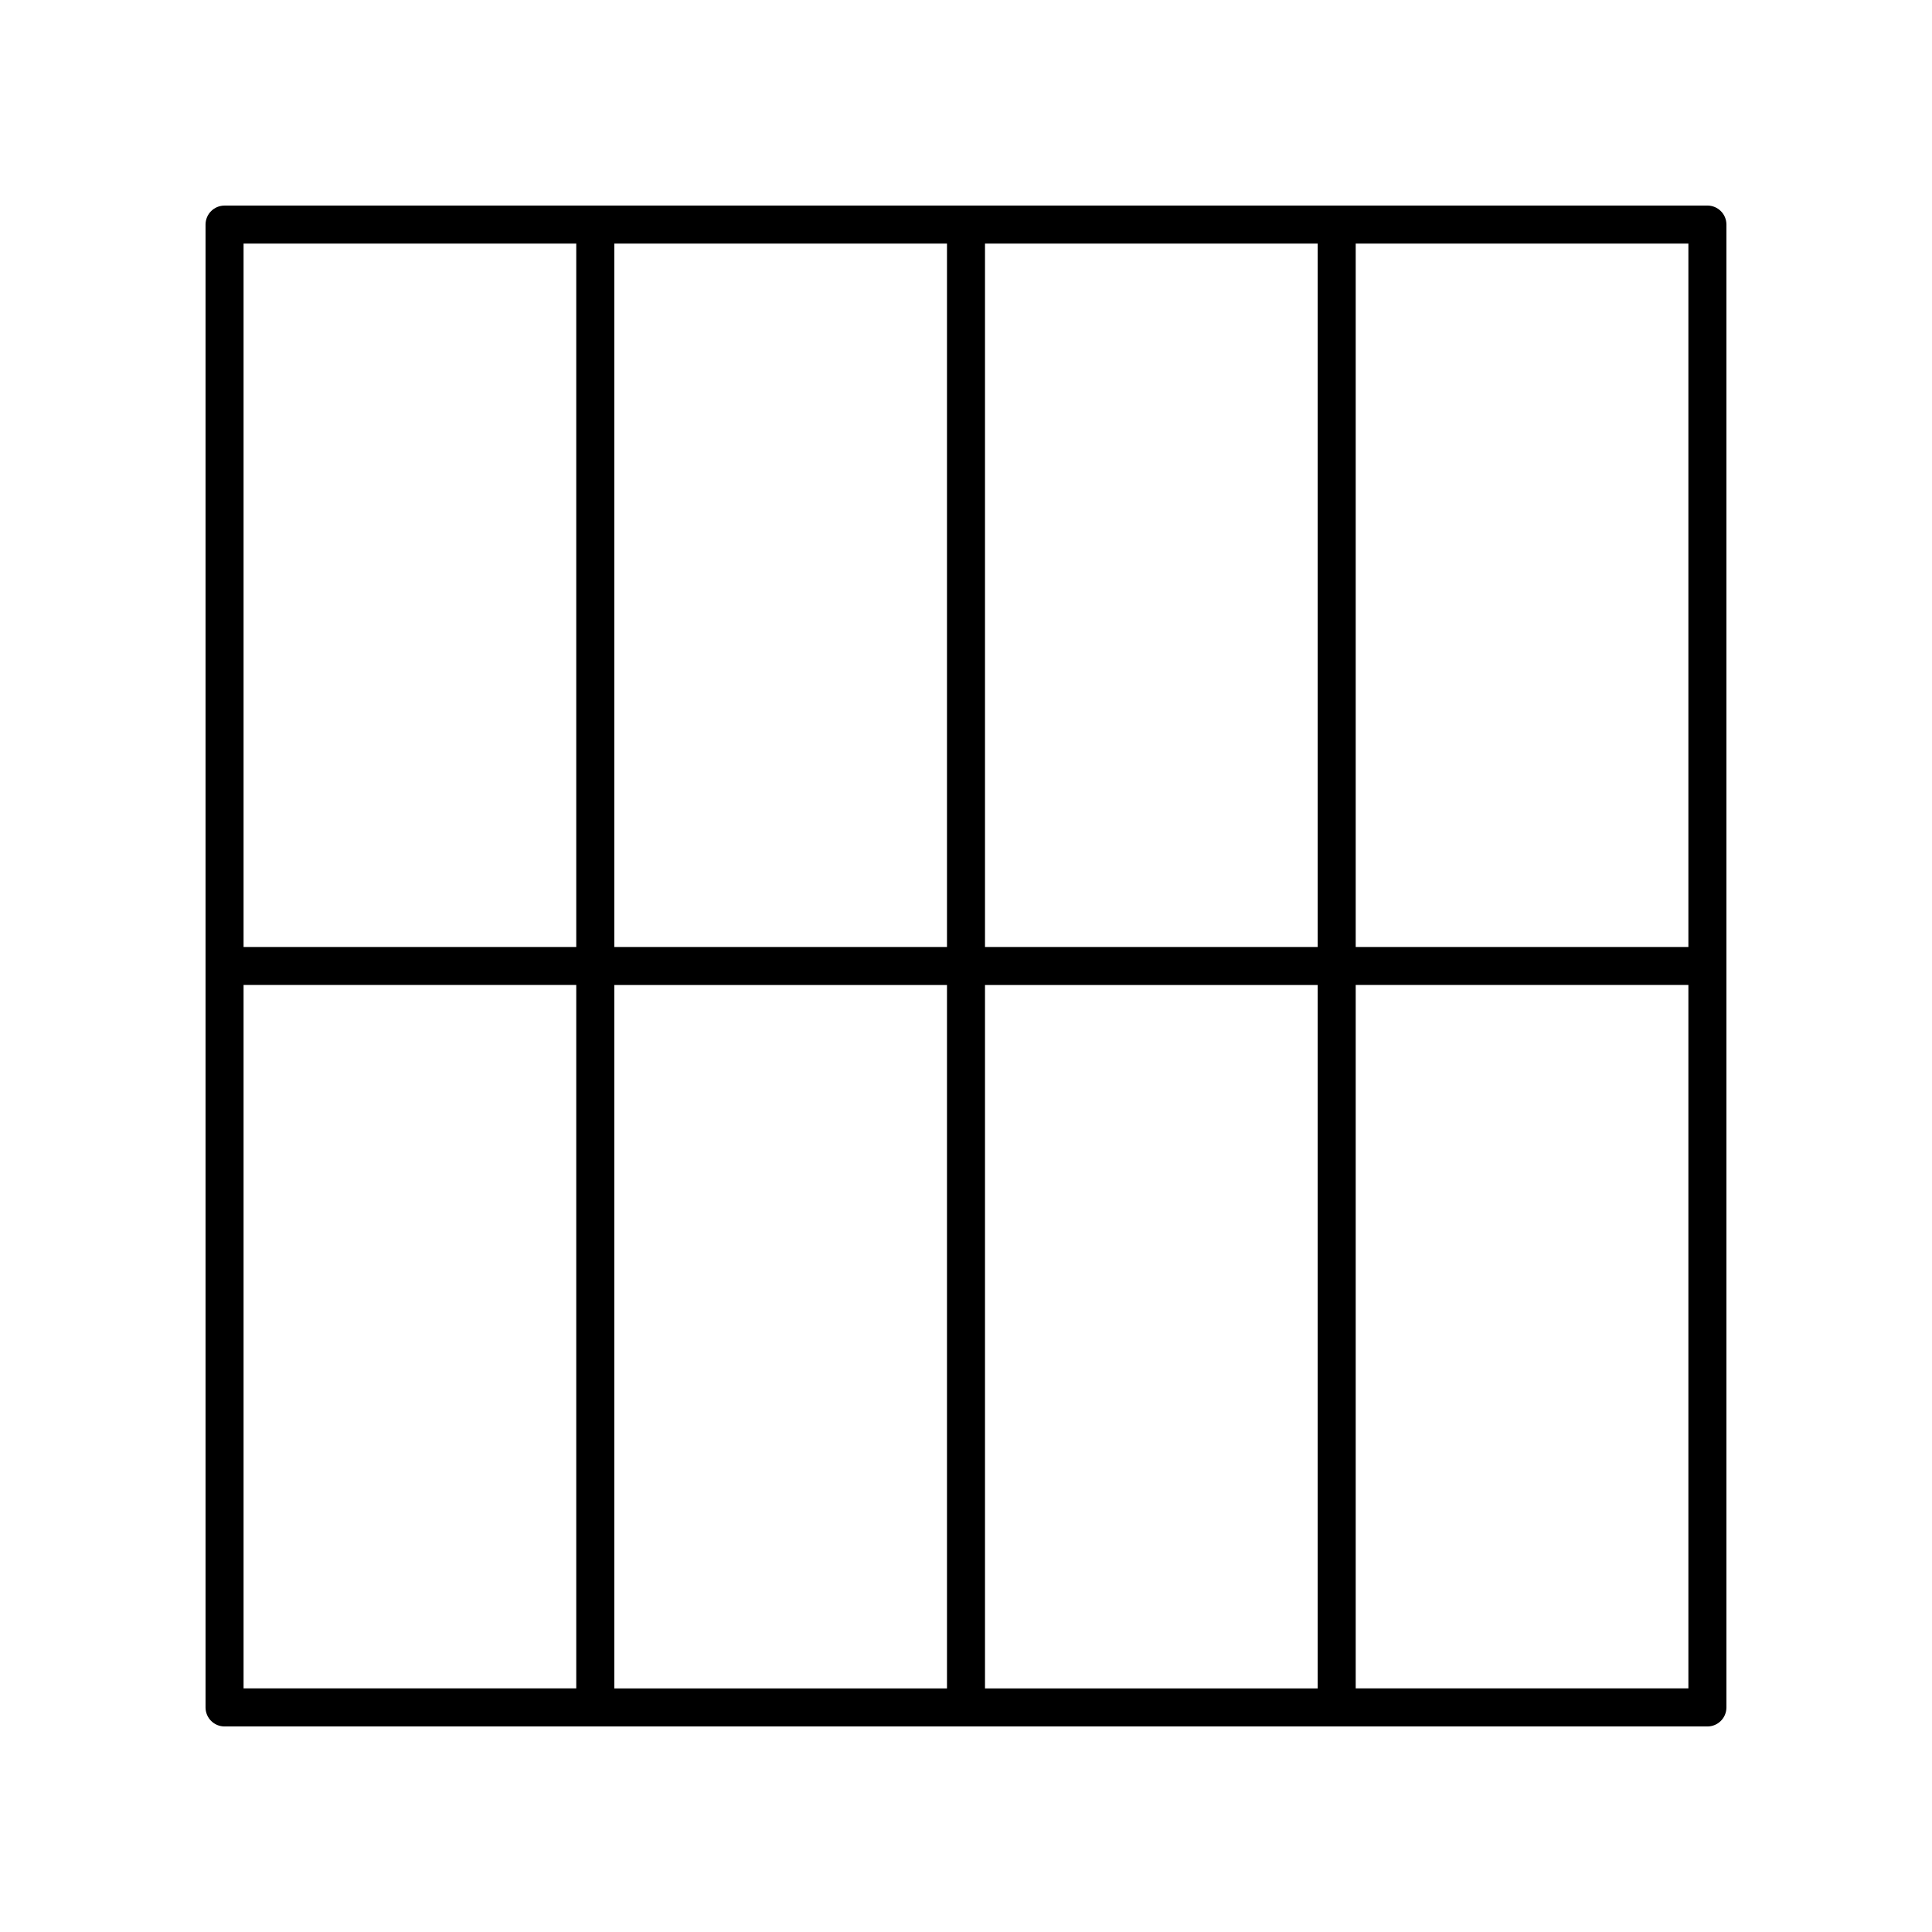 <?xml version="1.0" encoding="UTF-8"?>
<!-- The Best Svg Icon site in the world: iconSvg.co, Visit us! https://iconsvg.co -->
<svg fill="#000000" width="800px" height="800px" version="1.1" viewBox="144 144 512 512" xmlns="http://www.w3.org/2000/svg">
 <path d="m596.48 198.48h-392.97c-2.785 0-5.039 2.254-5.039 5.039v392.97c0 2.781 2.254 5.039 5.039 5.039h392.97c2.785 0 5.039-2.254 5.039-5.039v-392.98c0-2.781-2.254-5.035-5.039-5.035zm-5.039 196.48h-88.164v-186.41h88.164zm-196.48 10.074v186.41h-88.168v-186.41zm-88.168-10.074v-186.41h88.168v186.41zm98.242 10.074h88.168v186.41h-88.168zm0-10.074v-186.41h88.168v186.41zm-108.32-186.41v186.41h-88.168v-186.41zm-88.168 196.48h88.168v186.41h-88.168zm294.73 186.41v-186.41h88.164v186.41z"/>
</svg>